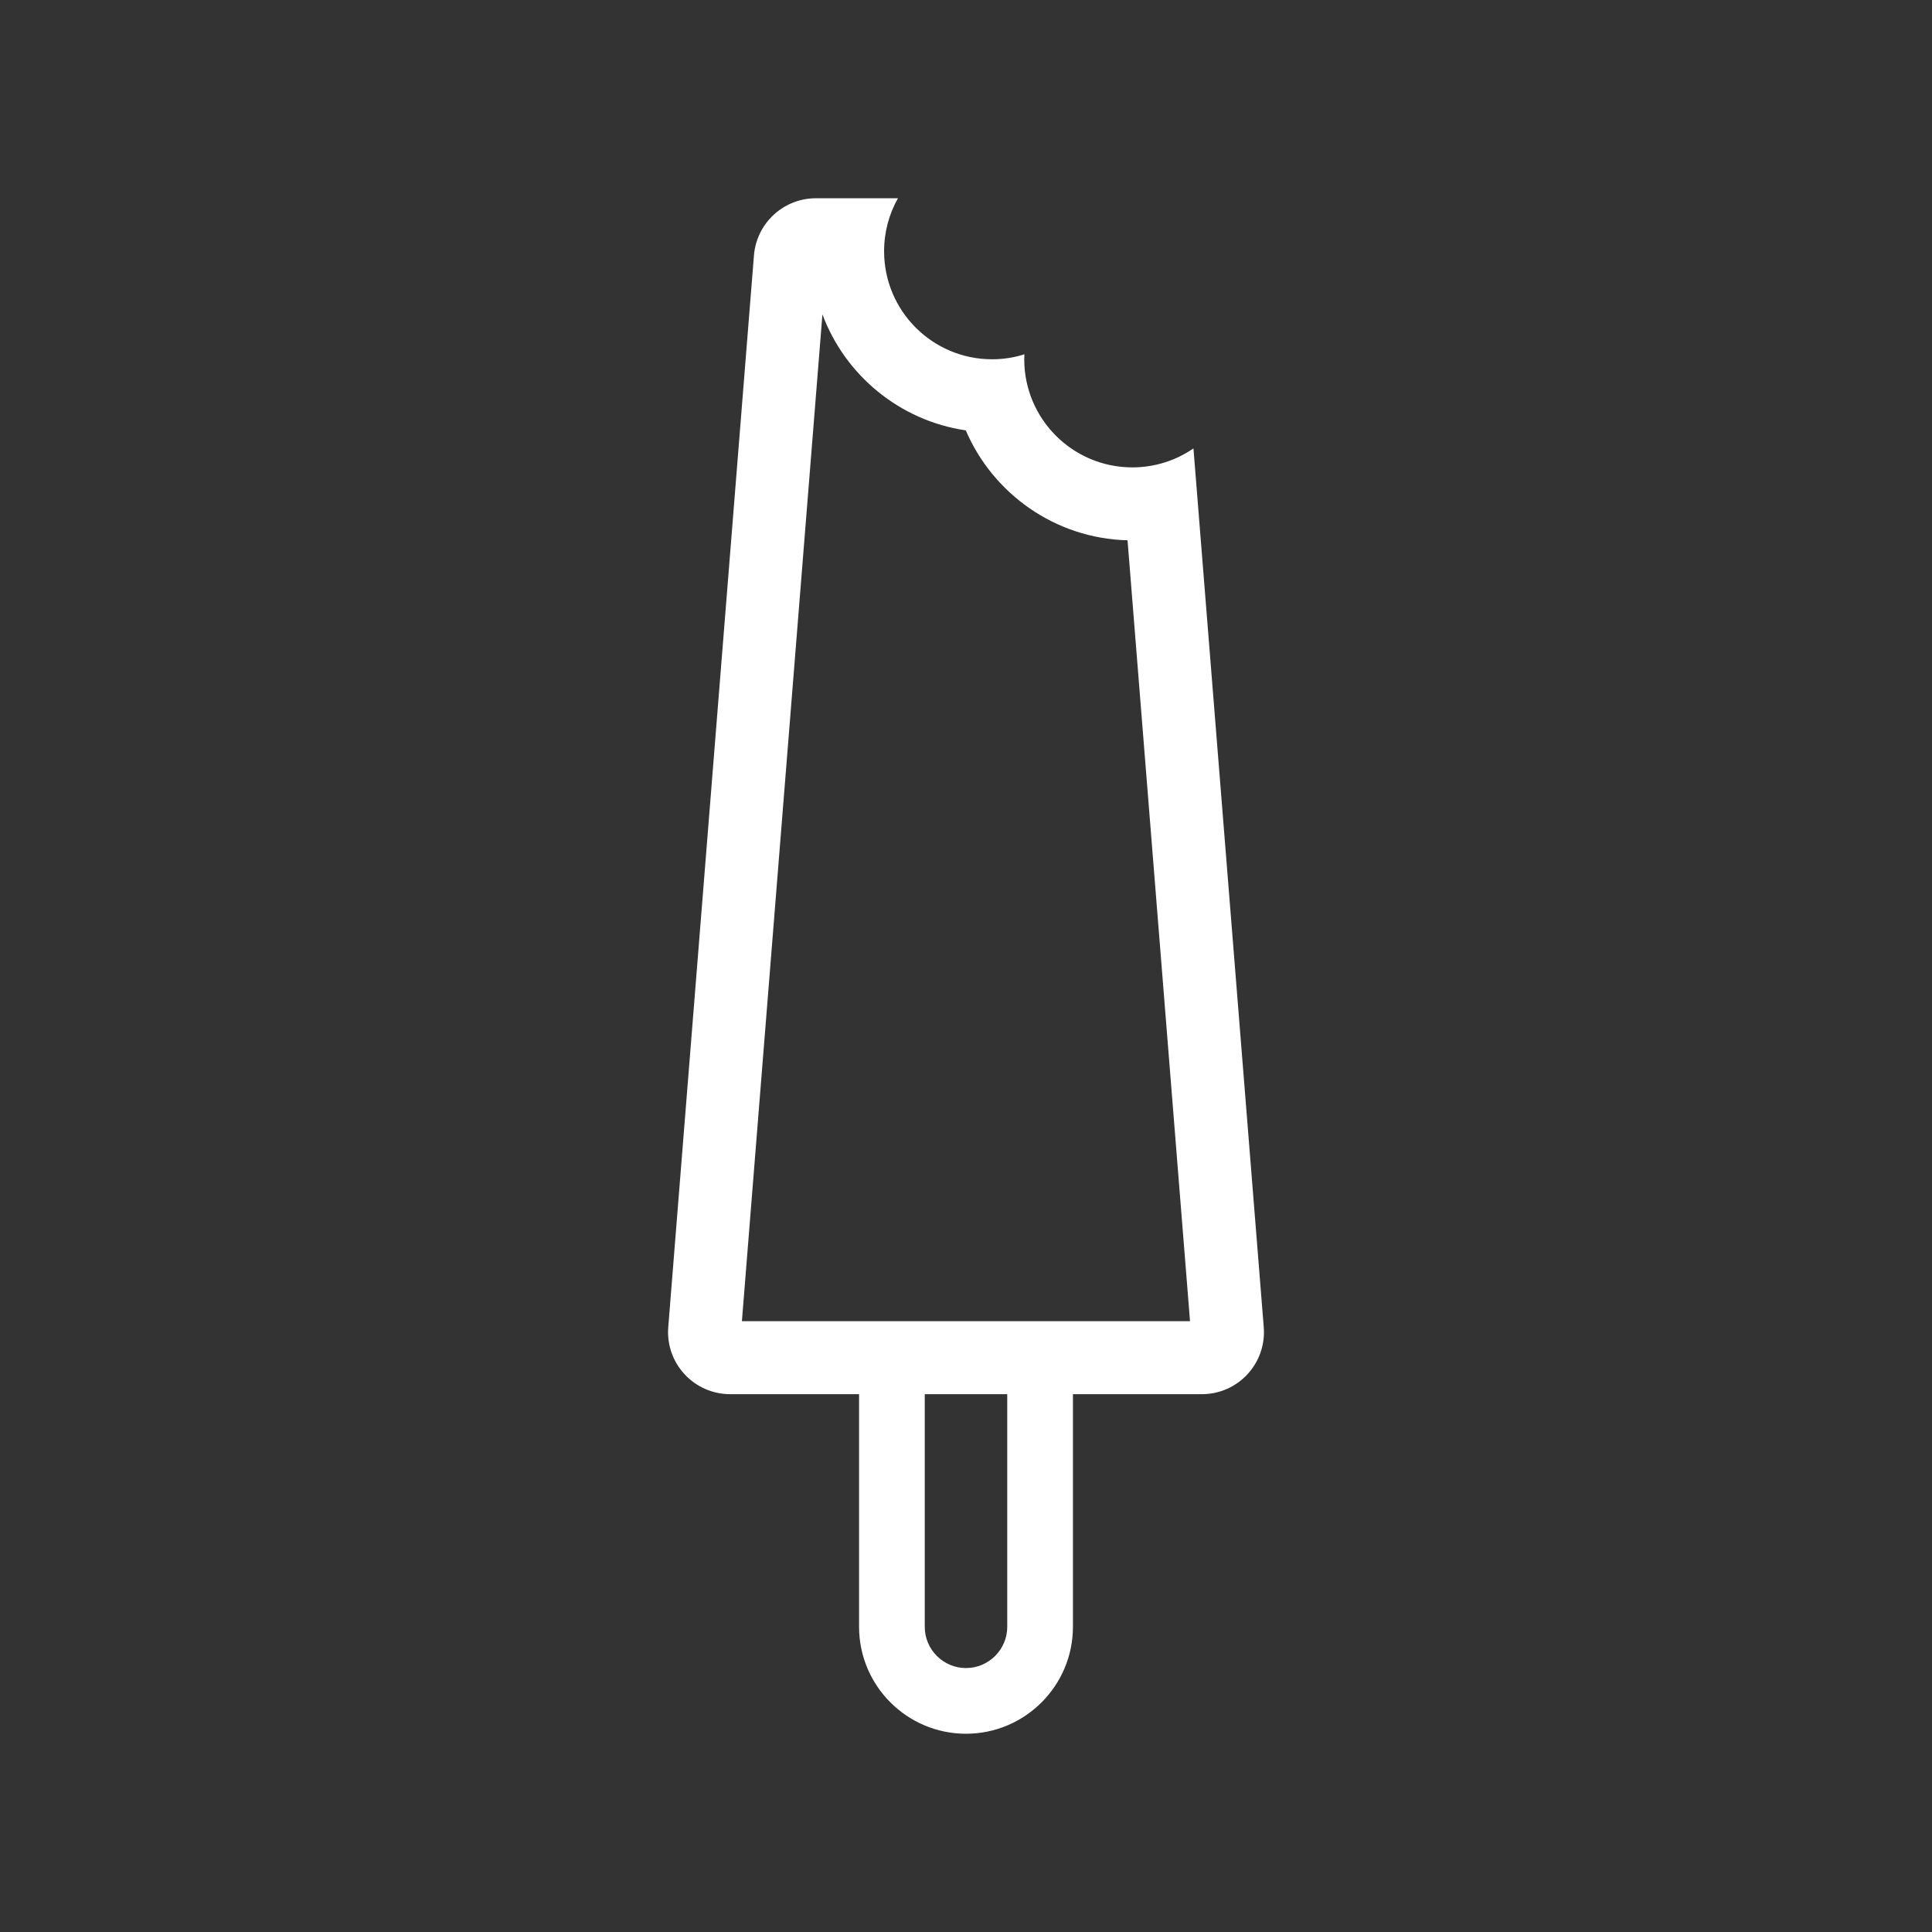 <?xml version="1.0" encoding="utf-8"?>
<!-- Generator: Adobe Illustrator 27.5.0, SVG Export Plug-In . SVG Version: 6.00 Build 0)  -->
<svg version="1.1" id="Vrstva_1" xmlns="http://www.w3.org/2000/svg" xmlns:xlink="http://www.w3.org/1999/xlink" x="0px" y="0px"
	 viewBox="0 0 264.68 264.68" style="enable-background:new 0 0 264.68 264.68;" xml:space="preserve">
<rect x="0" y="0" width="264.68" height="264.68" fill="#333333" stroke="none"/>
<style type="text/css">
	.st0{fill:#12100B;}
	.st1{fill:#FFFFFF;}
	.st2{fill:none;}
</style>
<g>
	<g id="XMLID_00000128456247712450272930000010410216672586742697_">
		<circle id="XMLID_00000047030513376123337530000008717617780219752864_" class="st2" cx="132.34" cy="132.34" r="132.34"/>
	</g>
	<path id="XMLID_00000005984514789732343970000006100076766756437166_" class="st1" d="M173.13,181.81L163.5,61.43
		c-2.38,1.64-5.26,2.6-8.37,2.6c-8.18,0-14.81-6.63-14.81-14.81c0-0.23,0.01-0.46,0.02-0.68c-1.39,0.44-2.88,0.68-4.42,0.68
		c-8.18,0-14.8-6.63-14.8-14.8c0-2.64,0.69-5.12,1.9-7.26h-11.24c-4.44,0-8.13,3.41-8.49,7.83L91.55,181.81
		c-0.4,4.96,3.52,9.19,8.49,9.19h17.65v31.87c0,8.08,6.57,14.65,14.65,14.65c8.07,0,14.65-6.57,14.65-14.65V191h17.66
		C169.62,191,173.53,186.77,173.13,181.81z M132.34,228.52c-3.12,0-5.65-2.54-5.65-5.65V191h11.3v31.87
		C137.99,225.98,135.45,228.52,132.34,228.52z M101.64,181l11.03-137.93c3.11,8.34,10.59,14.56,19.64,15.89
		c3.71,8.66,12.22,14.8,22.16,15.06L163.03,181H101.64z"/>
</g>
</svg>
